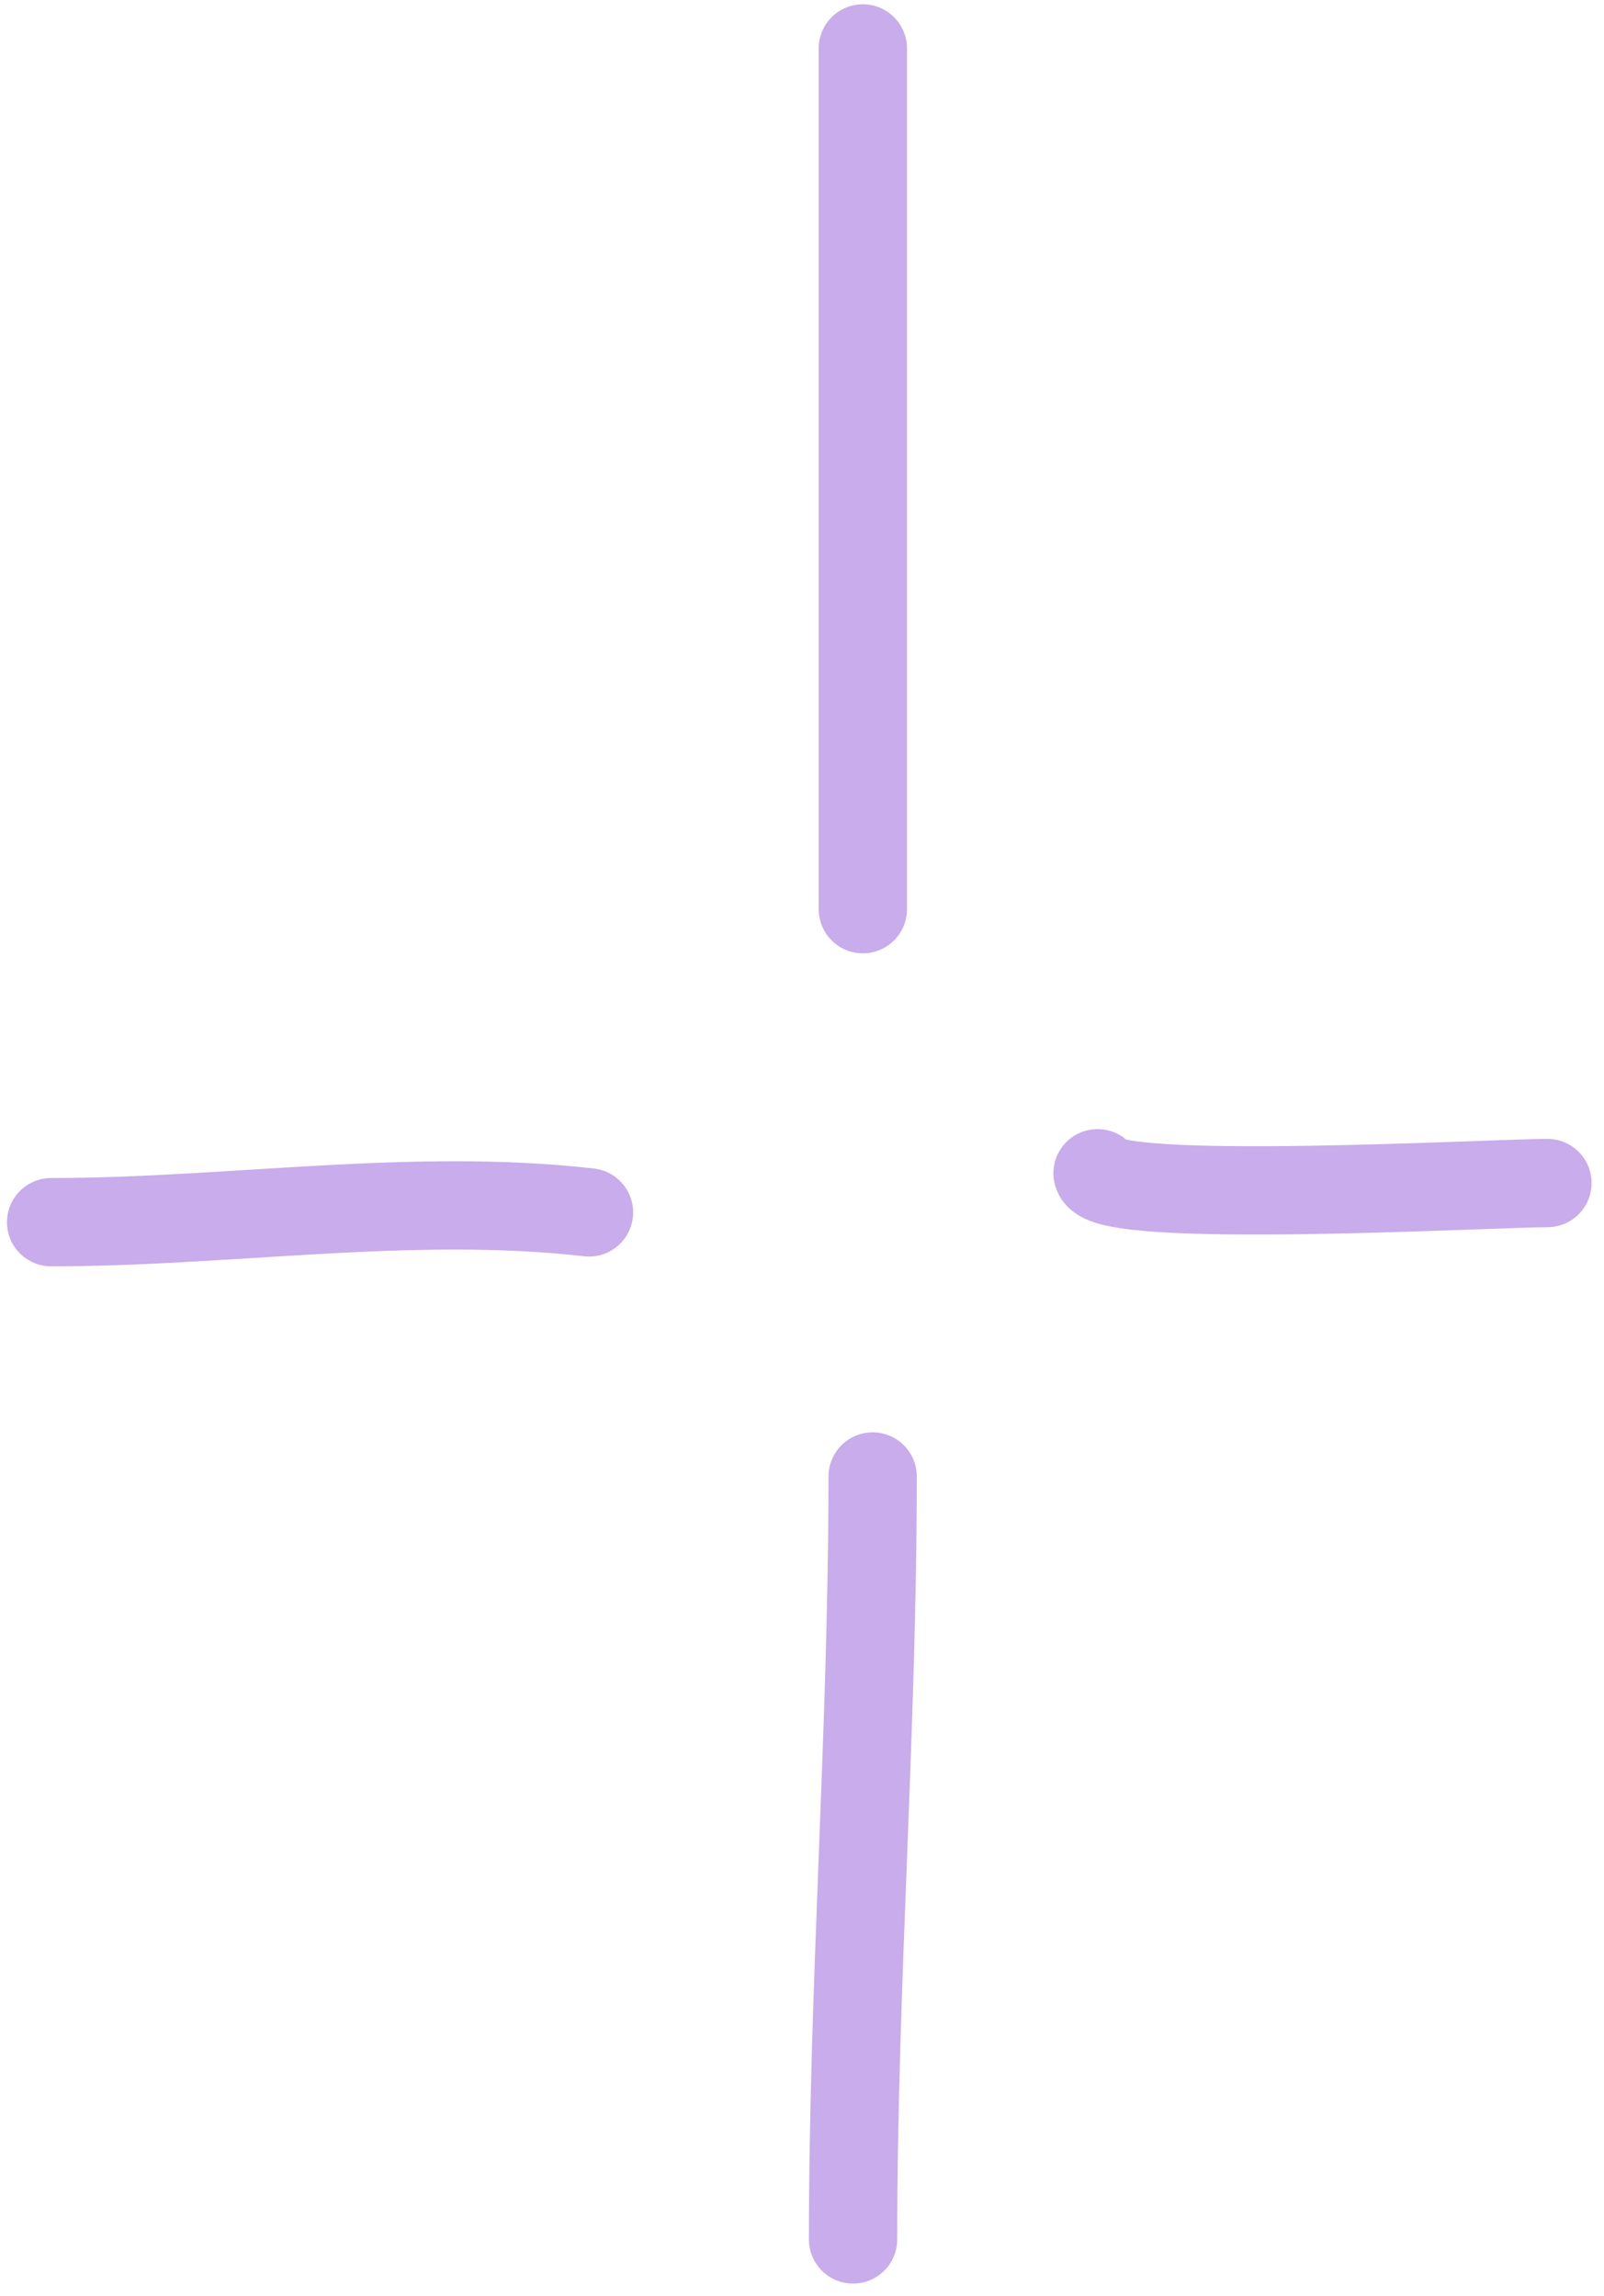 <?xml version="1.0" encoding="UTF-8"?> <svg xmlns="http://www.w3.org/2000/svg" width="109" height="156" viewBox="0 0 109 156" fill="none"><path d="M58.635 3.29V61.774M74.585 79.718C75.121 81.863 101.395 80.382 105.156 80.382M40.026 82.376C28.024 81.004 15.591 83.041 3.474 83.041M59.3 100.32C59.3 117.604 57.97 134.867 57.97 152.158" stroke="#C8ACEC" stroke-width="6" stroke-linecap="round"></path></svg> 